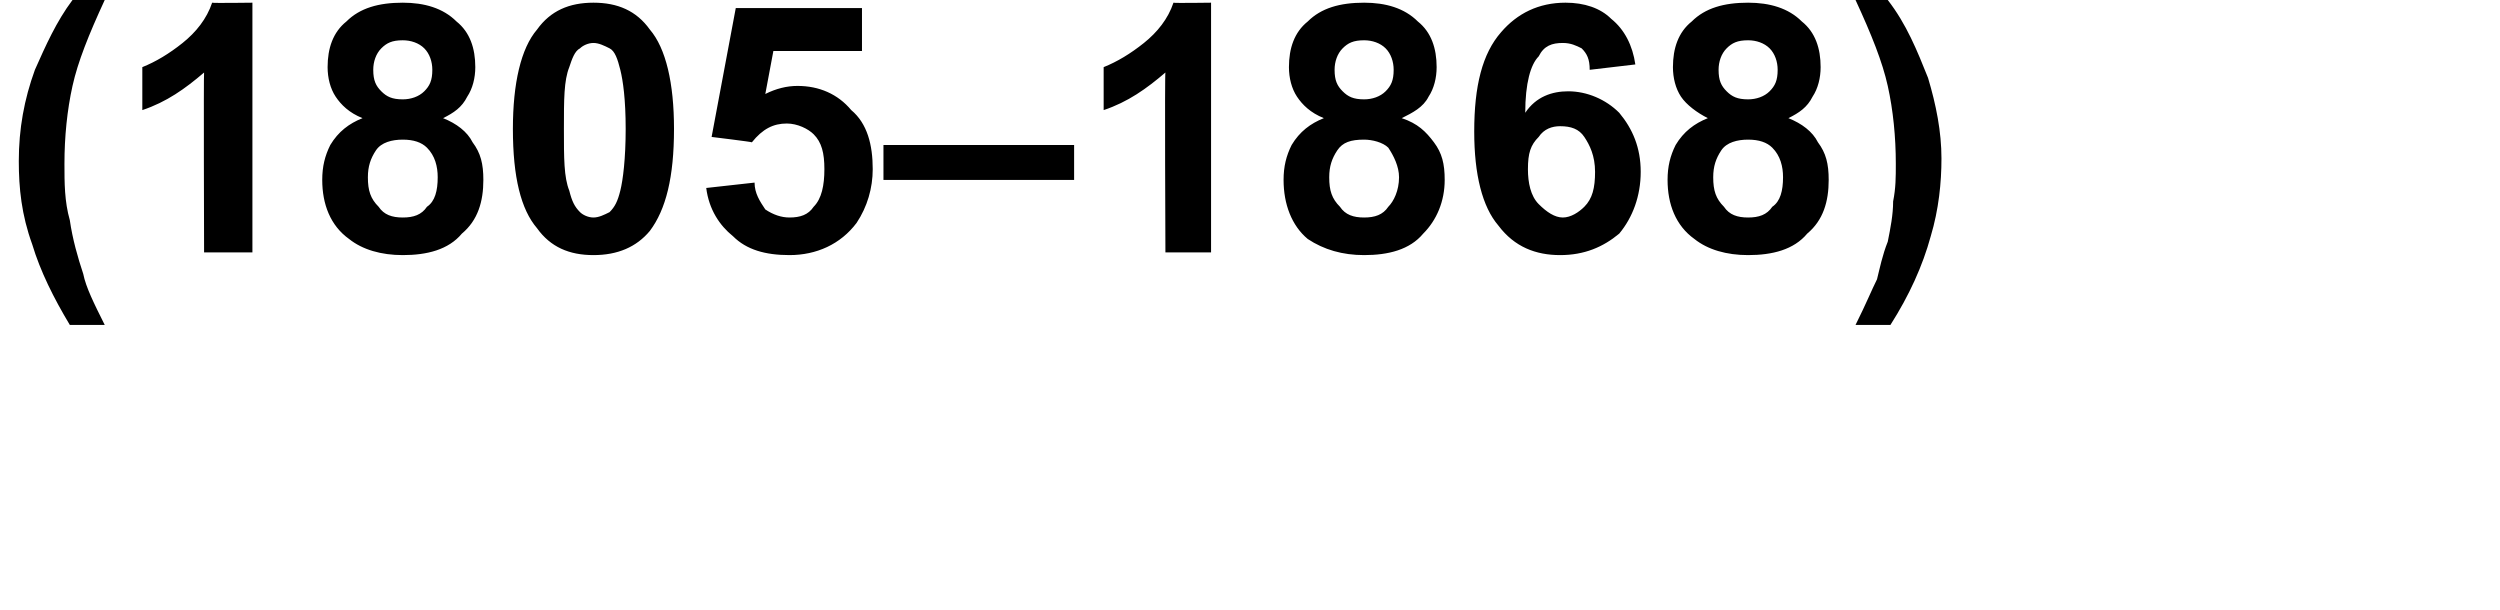 <?xml version="1.0" standalone="no"?><!DOCTYPE svg PUBLIC "-//W3C//DTD SVG 1.1//EN" "http://www.w3.org/Graphics/SVG/1.1/DTD/svg11.dtd"><svg xmlns="http://www.w3.org/2000/svg" version="1.1" width="93.1px" height="22.7px" viewBox="0 0 93.1 22.7"><desc>(1805 1868)</desc><defs/><g id="Polygon212890"><path d="m3.1 10.2c.1.5.4 1.1.8 1.9H2.6c-.6-1-1.1-2-1.4-3C.8 8 .7 7 .7 6c0-1.2.2-2.3.6-3.4c.4-.9.8-1.8 1.4-2.6h1.2c-.6 1.3-1 2.3-1.2 3.2c-.2.9-.3 1.9-.3 2.9c0 .7 0 1.4.2 2.1c.1.7.3 1.4.5 2zm6.3-.8H7.6s-.02-6.69 0-6.7c-.7.6-1.4 1.1-2.3 1.4V2.5c.5-.2 1-.5 1.5-.9c.5-.4.9-.9 1.1-1.5c.02.02 1.5 0 1.5 0v9.3zm4.1-5c-.5-.2-.8-.5-1-.8c-.2-.3-.3-.7-.3-1.1c0-.7.2-1.3.7-1.7c.5-.5 1.2-.7 2.1-.7c.8 0 1.5.2 2 .7c.5.4.7 1 .7 1.7c0 .4-.1.8-.3 1.1c-.2.4-.5.6-.9.8c.5.2.9.5 1.1.9c.3.4.4.8.4 1.4c0 .8-.2 1.5-.8 2c-.5.6-1.3.8-2.2.8c-.8 0-1.5-.2-2-.6c-.7-.5-1-1.3-1-2.2c0-.5.1-.9.3-1.3c.3-.5.7-.8 1.2-1zm.4-1.8c0 .4.1.6.3.8c.2.2.4.3.8.3c.3 0 .6-.1.8-.3c.2-.2.3-.4.3-.8c0-.3-.1-.6-.3-.8c-.2-.2-.5-.3-.8-.3c-.4 0-.6.1-.8.3c-.2.2-.3.5-.3.8zm-.2 4c0 .5.1.8.4 1.1c.2.3.5.4.9.4c.4 0 .7-.1.9-.4c.3-.2.4-.6.4-1.1c0-.4-.1-.8-.4-1.1c-.2-.2-.5-.3-.9-.3c-.4 0-.8.1-1 .4c-.2.3-.3.6-.3 1zM20 1.1c.5-.7 1.2-1 2.1-1c.9 0 1.6.3 2.1 1c.6.7.9 2 .9 3.7c0 1.8-.3 3-.9 3.8c-.5.6-1.2.9-2.1.9c-.9 0-1.6-.3-2.1-1c-.6-.7-.9-1.9-.9-3.7c0-1.7.3-3 .9-3.7zm2.1.5c-.2 0-.4.1-.5.2c-.2.1-.3.4-.4.7c-.2.5-.2 1.2-.2 2.3c0 1.1 0 1.8.2 2.3c.1.4.2.6.4.8c.1.1.3.2.5.2c.2 0 .4-.1.6-.2c.2-.2.3-.4.4-.8c.1-.4.2-1.2.2-2.3c0-1.1-.1-1.8-.2-2.2c-.1-.4-.2-.7-.4-.8c-.2-.1-.4-.2-.6-.2zM26.3 7l1.8-.2c0 .4.2.7.4 1c.3.2.6.3.9.3c.4 0 .7-.1.9-.4c.3-.3.4-.8.4-1.4c0-.6-.1-1-.4-1.3c-.2-.2-.6-.4-1-.4c-.5 0-.9.2-1.3.7c-.02-.02-1.5-.2-1.5-.2l.9-4.8h4.7v1.6h-3.3l-.3 1.6c.4-.2.8-.3 1.2-.3c.8 0 1.5.3 2 .9c.6.5.8 1.3.8 2.2c0 .7-.2 1.4-.6 2c-.6.8-1.5 1.2-2.5 1.2c-.9 0-1.6-.2-2.1-.7c-.5-.4-.9-1-1-1.8zm6.6-.3V5.4h7.1v1.3h-7.1zm12.2 2.7h-1.7s-.03-6.69 0-6.7c-.7.6-1.4 1.1-2.3 1.4V2.5c.5-.2 1-.5 1.5-.9c.5-.4.9-.9 1.1-1.5c.01.02 1.4 0 1.4 0v9.3zm4.2-5c-.5-.2-.8-.5-1-.8c-.2-.3-.3-.7-.3-1.1c0-.7.2-1.3.7-1.7c.5-.5 1.2-.7 2.1-.7c.8 0 1.5.2 2 .7c.5.4.7 1 .7 1.7c0 .4-.1.8-.3 1.1c-.2.4-.6.6-1 .8c.6.2.9.5 1.2.9c.3.4.4.8.4 1.4c0 .8-.3 1.5-.8 2c-.5.6-1.3.8-2.2.8c-.8 0-1.5-.2-2.1-.6c-.6-.5-.9-1.3-.9-2.2c0-.5.1-.9.3-1.3c.3-.5.7-.8 1.2-1zm.4-1.8c0 .4.1.6.3.8c.2.2.4.3.8.3c.3 0 .6-.1.8-.3c.2-.2.3-.4.3-.8c0-.3-.1-.6-.3-.8c-.2-.2-.5-.3-.8-.3c-.4 0-.6.1-.8.3c-.2.2-.3.5-.3.8zm-.2 4c0 .5.1.8.4 1.1c.2.3.5.4.9.4c.4 0 .7-.1.9-.4c.2-.2.4-.6.4-1.1c0-.4-.2-.8-.4-1.1c-.2-.2-.6-.3-.9-.3c-.5 0-.8.1-1 .4c-.2.3-.3.6-.3 1zm11.4-4.2l-1.7.2c0-.4-.1-.6-.3-.8c-.2-.1-.4-.2-.7-.2c-.4 0-.7.1-.9.5c-.3.3-.5 1-.5 2.1c.4-.6 1-.8 1.6-.8c.7 0 1.4.3 1.9.8c.5.6.8 1.3.8 2.2c0 .9-.3 1.7-.8 2.3c-.6.5-1.3.8-2.2.8c-.9 0-1.7-.3-2.3-1.1c-.6-.7-.9-1.9-.9-3.5c0-1.7.3-2.9 1-3.7C56.5.5 57.3.1 58.3.1c.7 0 1.3.2 1.7.6c.5.4.8 1 .9 1.7zm-4 3.9c0 .5.1 1 .4 1.3c.3.3.6.5.9.5c.3 0 .6-.2.8-.4c.3-.3.4-.7.4-1.3c0-.6-.2-1-.4-1.3c-.2-.3-.5-.4-.9-.4c-.3 0-.6.1-.8.4c-.3.3-.4.6-.4 1.2zm6.7-1.9c-.4-.2-.8-.5-1-.8c-.2-.3-.3-.7-.3-1.1c0-.7.2-1.3.7-1.7c.5-.5 1.2-.7 2.1-.7c.8 0 1.5.2 2 .7c.5.4.7 1 .7 1.7c0 .4-.1.8-.3 1.1c-.2.4-.5.6-.9.8c.5.2.9.5 1.1.9c.3.4.4.8.4 1.4c0 .8-.2 1.5-.8 2c-.5.6-1.3.8-2.2.8c-.8 0-1.5-.2-2-.6c-.7-.5-1-1.3-1-2.2c0-.5.1-.9.3-1.3c.3-.5.7-.8 1.2-1zm.4-1.8c0 .4.1.6.3.8c.2.2.4.3.8.3c.3 0 .6-.1.8-.3c.2-.2.3-.4.3-.8c0-.3-.1-.6-.3-.8c-.2-.2-.5-.3-.8-.3c-.4 0-.6.1-.8.3c-.2.2-.3.5-.3.8zm-.2 4c0 .5.1.8.4 1.1c.2.3.5.4.9.4c.4 0 .7-.1.9-.4c.3-.2.4-.6.4-1.1c0-.4-.1-.8-.4-1.1c-.2-.2-.5-.3-.9-.3c-.4 0-.8.1-1 .4c-.2.3-.3.6-.3 1zm5.3 5.5c.4-.8.6-1.3.8-1.7c.1-.4.2-.9.4-1.4c.1-.5.2-1 .2-1.5c.1-.5.1-.9.1-1.4c0-1-.1-2-.3-2.9c-.2-.9-.6-1.9-1.2-3.2h1.2c.7.9 1.1 1.9 1.5 2.9c.3 1 .5 2 .5 3c0 .9-.1 1.9-.4 2.9c-.3 1.1-.8 2.2-1.5 3.3h-1.3z" stroke="none" fill="0uxfff"/></g></svg>